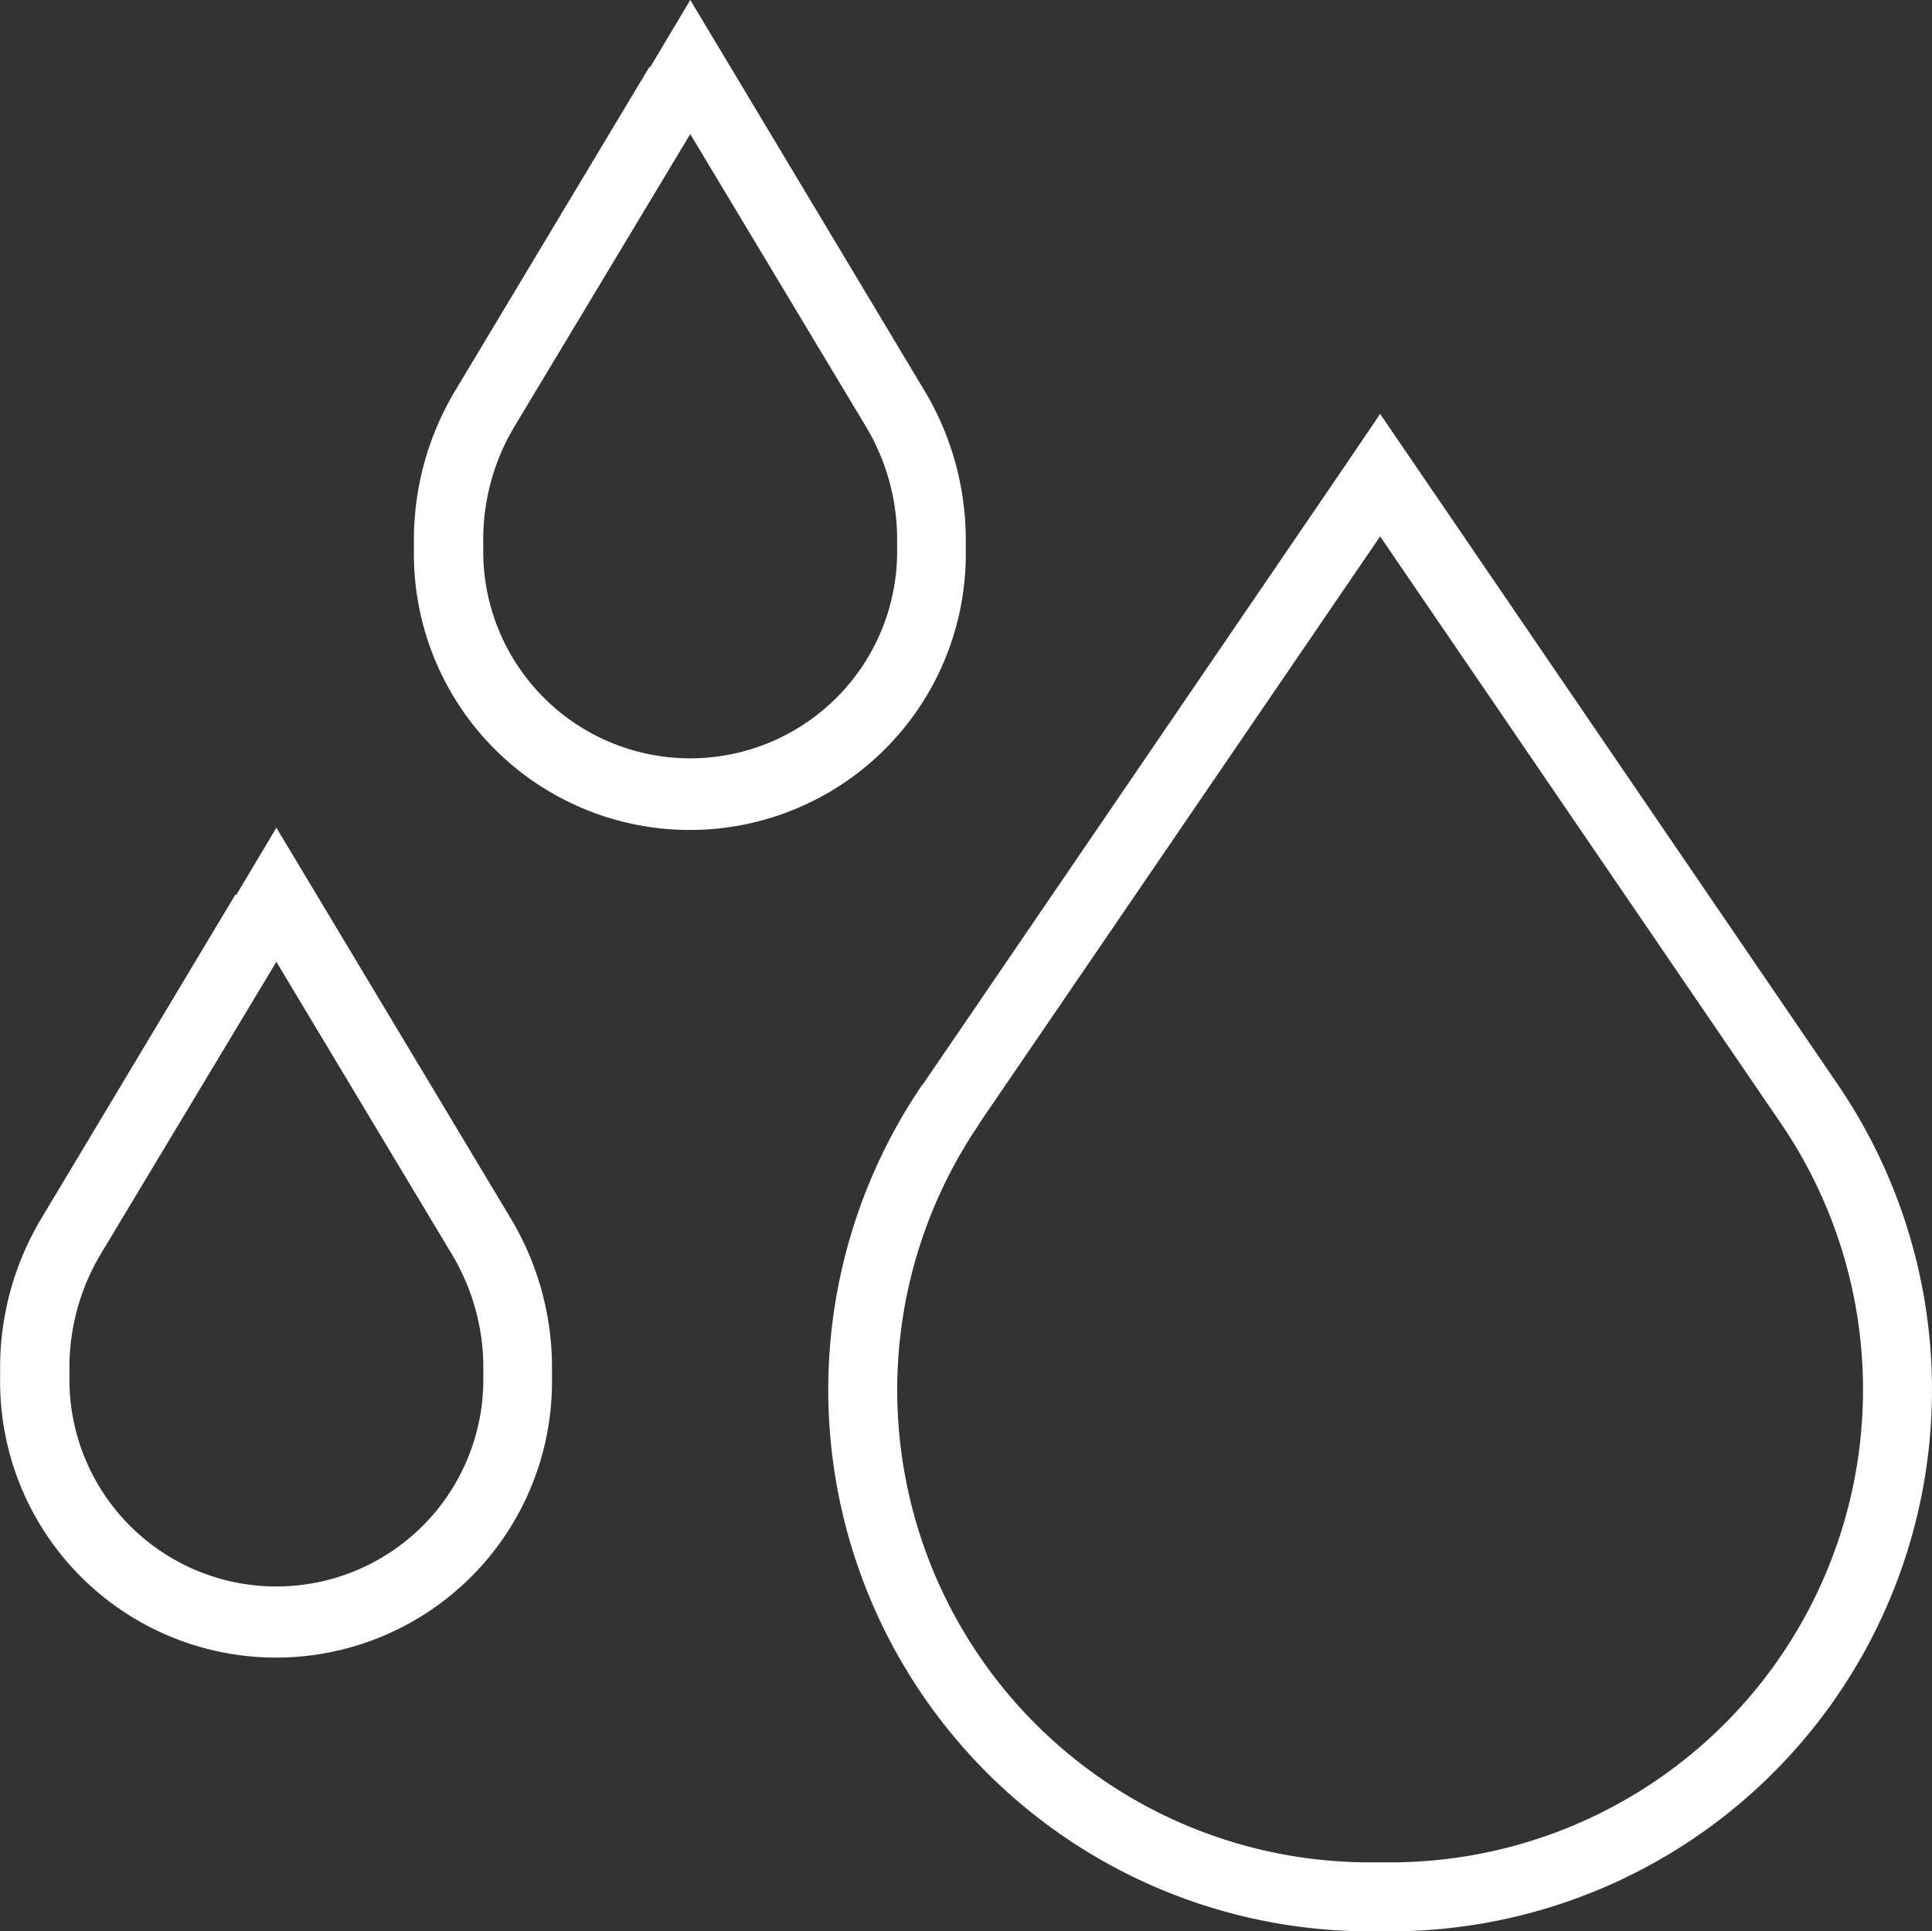 <svg xmlns="http://www.w3.org/2000/svg" width="80.018" height="80" viewBox="0 0 80.018 80">
  <rect x="0" y="0" width="80.018" height="80" fill="#333333" stroke="none"/>
  <path id="raindrops-sharp-thin" d="M28.489,37.554,21.2,49.679a9.111,9.111,0,0,0-1.286,4.661v.5a8.571,8.571,0,1,0,17.143,0v-.5a9.111,9.111,0,0,0-1.286-4.661Zm-1.661-2.768L28.489,32l1.661,2.768L38.2,48.2a12.007,12.007,0,0,1,1.7,6.143v.5a11.429,11.429,0,1,1-22.857,0v-.5a12.007,12.007,0,0,1,1.7-6.143l8.054-13.429ZM11.346,71.839,4.061,83.964a9.175,9.175,0,0,0-1.286,4.679v.5a8.571,8.571,0,0,0,17.143,0v-.5a9.111,9.111,0,0,0-1.286-4.661ZM9.686,69.071l1.661-2.786,1.661,2.768,8.054,13.429a12.007,12.007,0,0,1,1.7,6.143v.5a11.429,11.429,0,1,1-22.857,0v-.5a12.007,12.007,0,0,1,1.7-6.143L9.65,69.054Zm30.786,9.464A19.568,19.568,0,0,0,56.65,109.143h.839A19.582,19.582,0,0,0,73.65,78.518l-16.589-24.3-16.589,24.3Zm-2.357-1.607L55.329,51.7l1.732-2.554,1.732,2.536L76.007,76.911A22.434,22.434,0,0,1,57.471,112h-.839A22.434,22.434,0,0,1,38.114,76.911Z" transform="translate(0.1 -32)" fill="#fff"/>
</svg>
